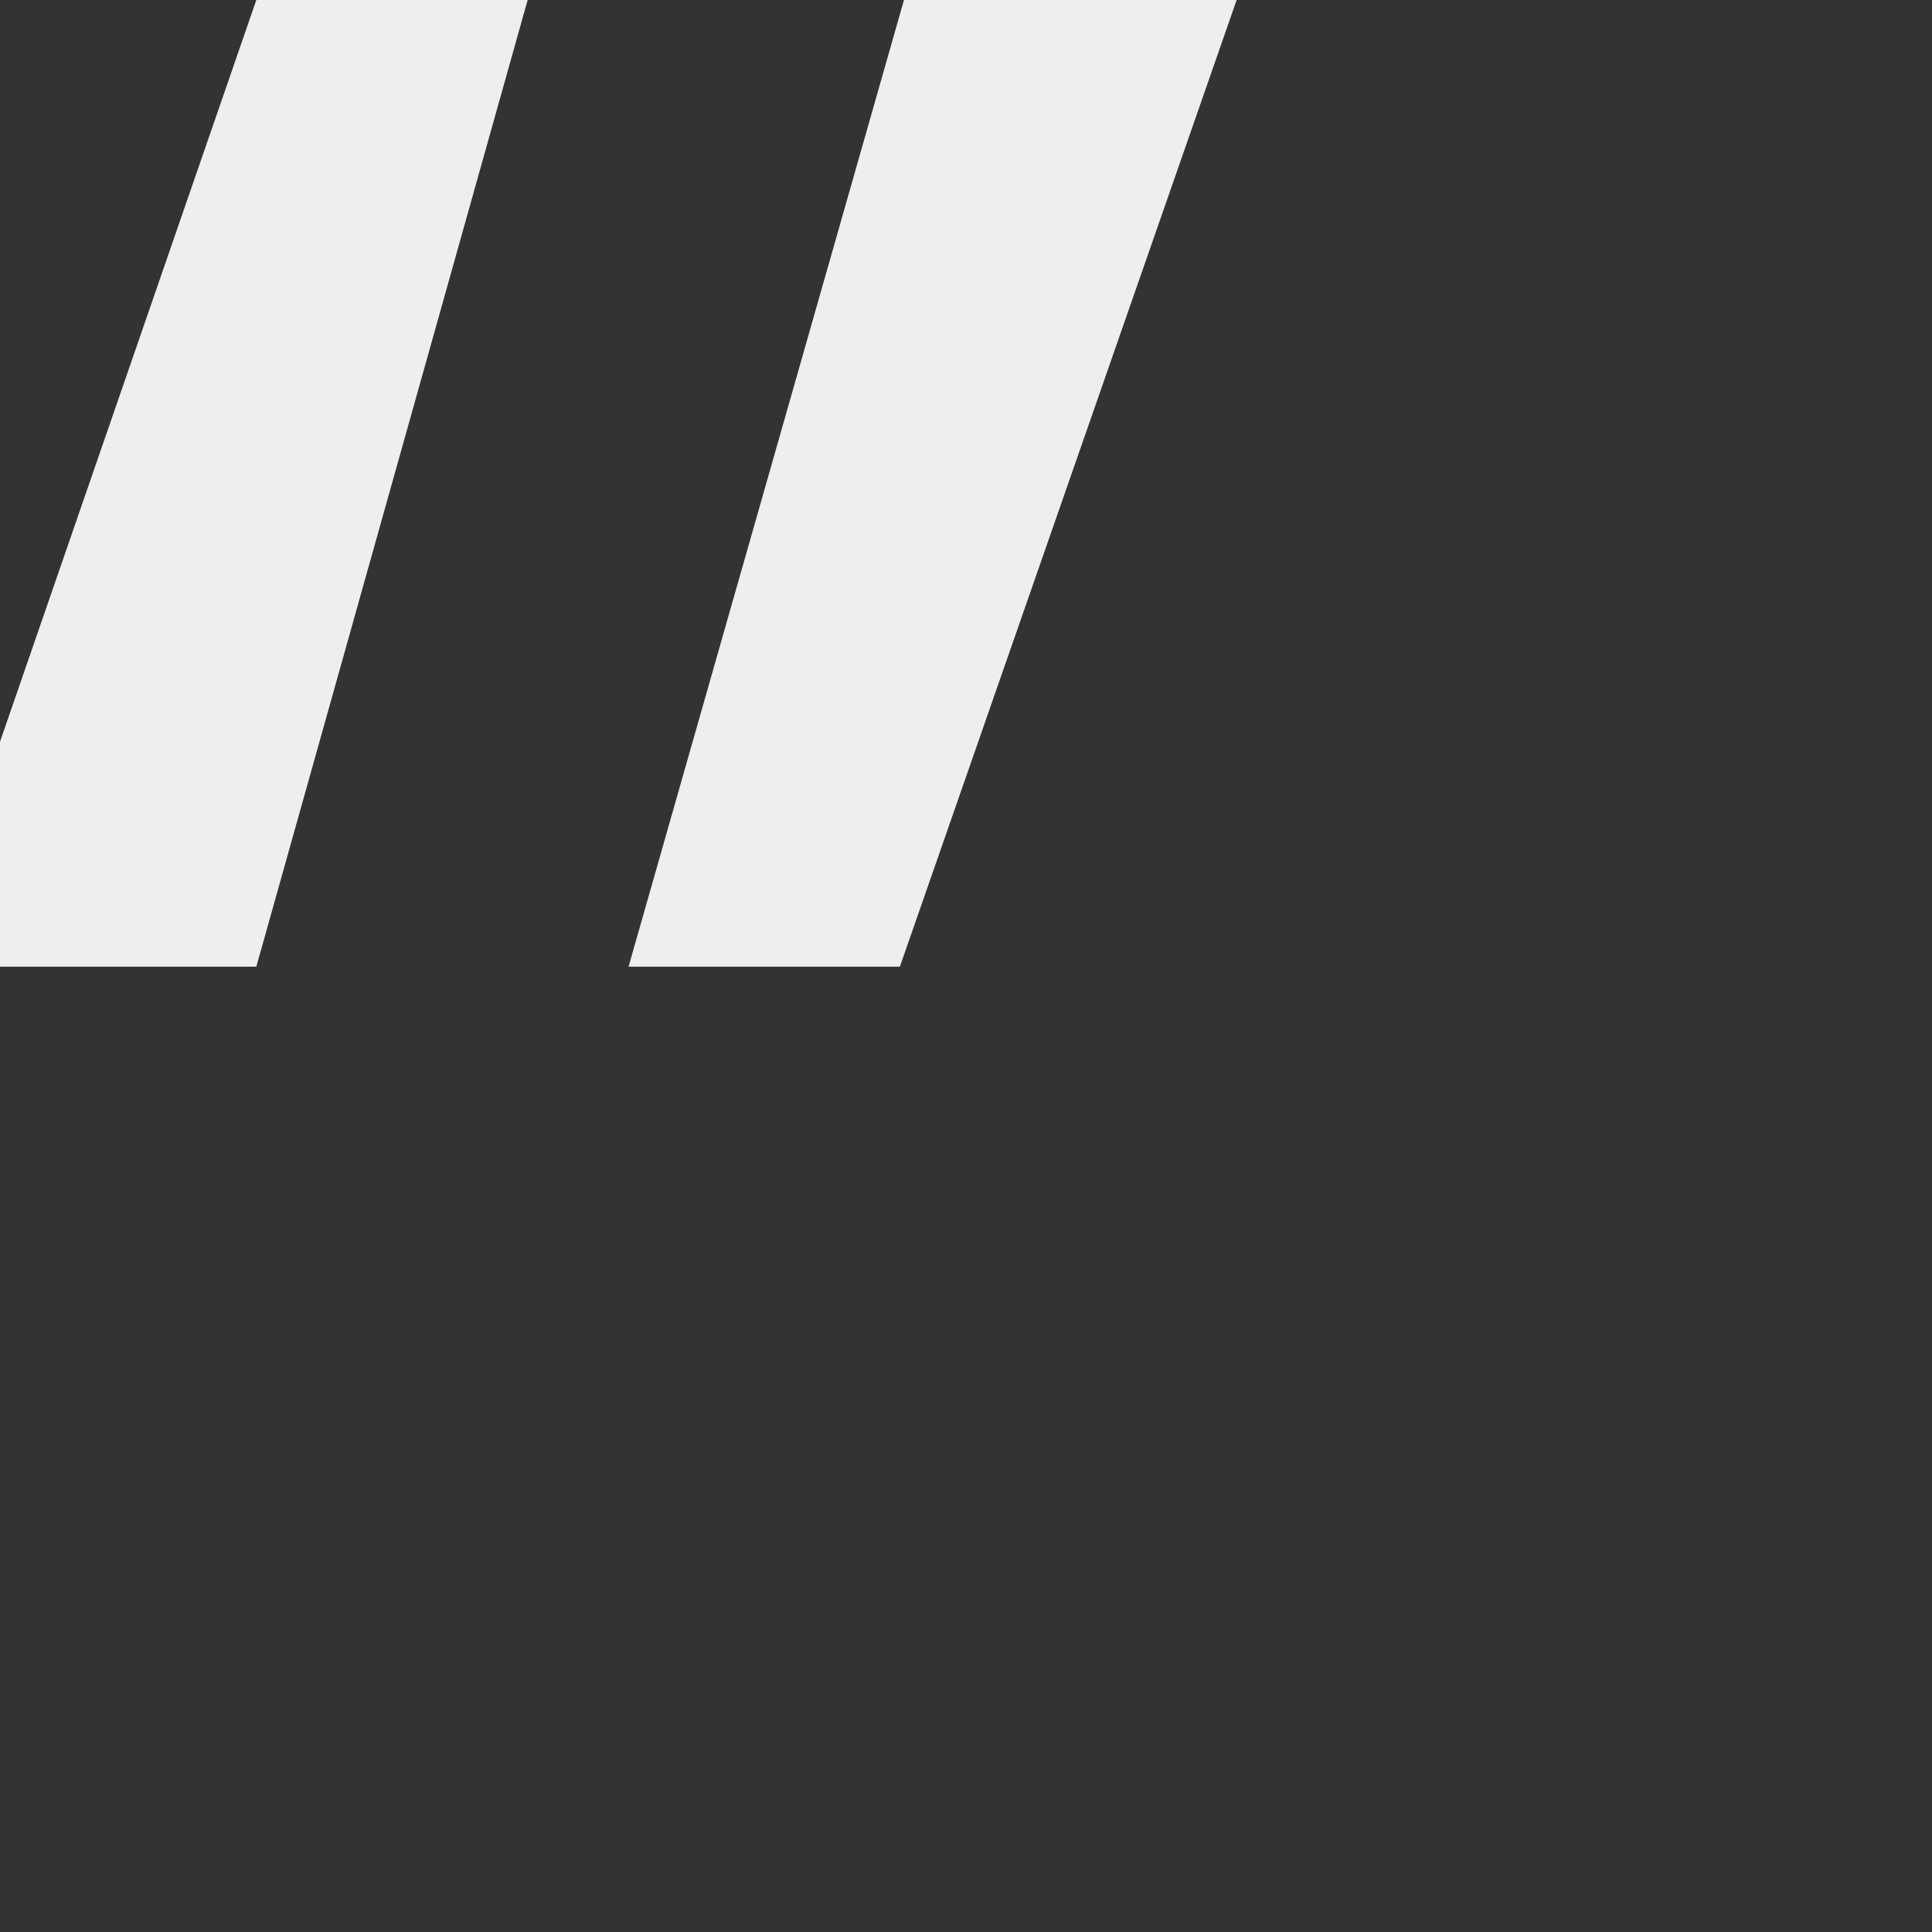 <?xml version="1.0" encoding="utf-8"?>
<!-- Generator: Adobe Illustrator 24.2.3, SVG Export Plug-In . SVG Version: 6.00 Build 0)  -->
<svg version="1.1" xmlns="http://www.w3.org/2000/svg" xmlns:xlink="http://www.w3.org/1999/xlink" x="0px" y="0px"
	 viewBox="0 0 141.7 141.7" style="enable-background:new 0 0 141.7 141.7;" xml:space="preserve">
<rect x="0" y="0" width="141.7" height="141.7" fill="#333333" stroke="none"/>
<style type="text/css">
	.st2{fill:#EEEEEE;}
</style>
<g id="quote">
	<path class="st2" d="M18.8,0h19.9L18.8,70.9H-5.7L18.8,0z"/>
	<path class="st2" d="M66,70.9H46.1L66.3,0h24.4L66,70.9z"/>
</g>
</svg>
